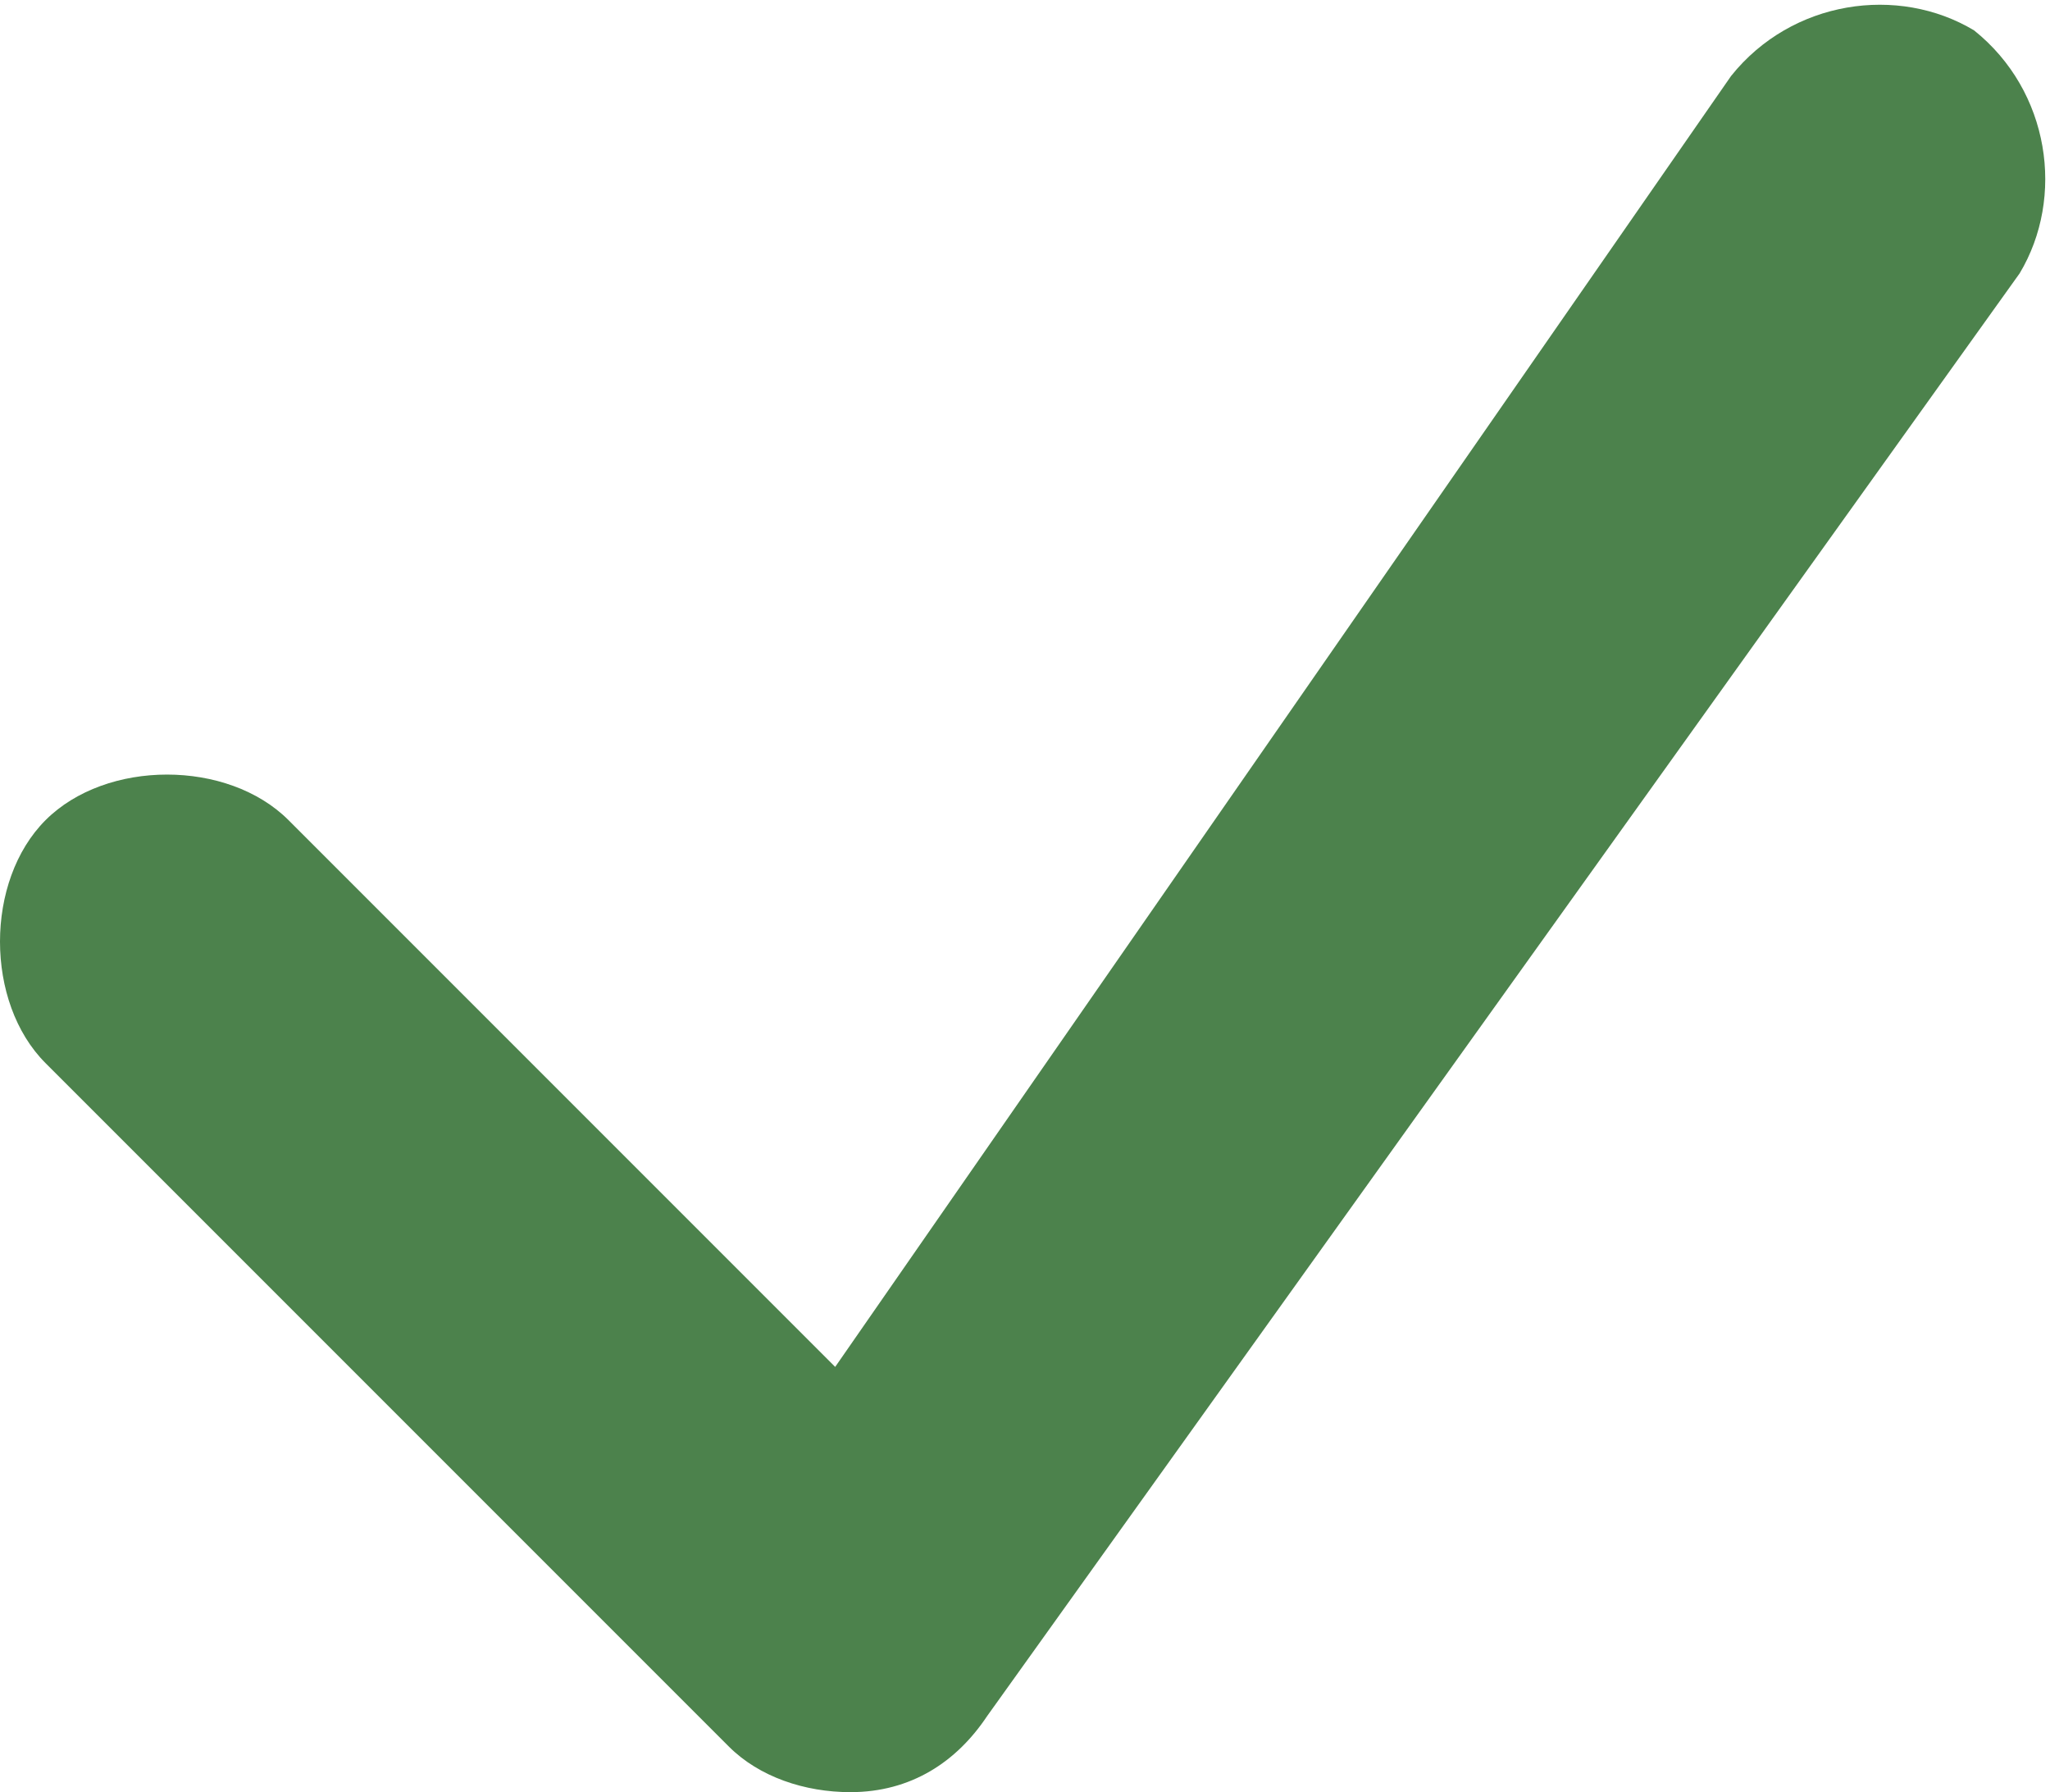 <?xml version="1.0" encoding="utf-8"?>
<!-- Generator: Adobe Illustrator 21.1.0, SVG Export Plug-In . SVG Version: 6.00 Build 0)  -->
<svg version="1.1" id="Layer_1" xmlns="http://www.w3.org/2000/svg" xmlns:xlink="http://www.w3.org/1999/xlink" x="0px" y="0px"
	 viewBox="0 0 13.5 11.8" style="enable-background:new 0 0 13.5 11.8;" xml:space="preserve">
<style type="text/css">
	.st0{fill:#4C824C;}
</style>
<path class="st0" d="M5.6,11.8c-0.3,0-0.6-0.1-0.8-0.3L0.3,7c-0.4-0.4-0.4-1.2,0-1.6C0.7,5,1.5,5,1.9,5.4L5.5,9l5.9-8.5
	C11.8,0,12.5-0.1,13,0.2c0.5,0.4,0.6,1.1,0.3,1.6l-6.8,9.5C6.3,11.6,6,11.8,5.6,11.8C5.7,11.8,5.6,11.8,5.6,11.8z"/>
</svg>
